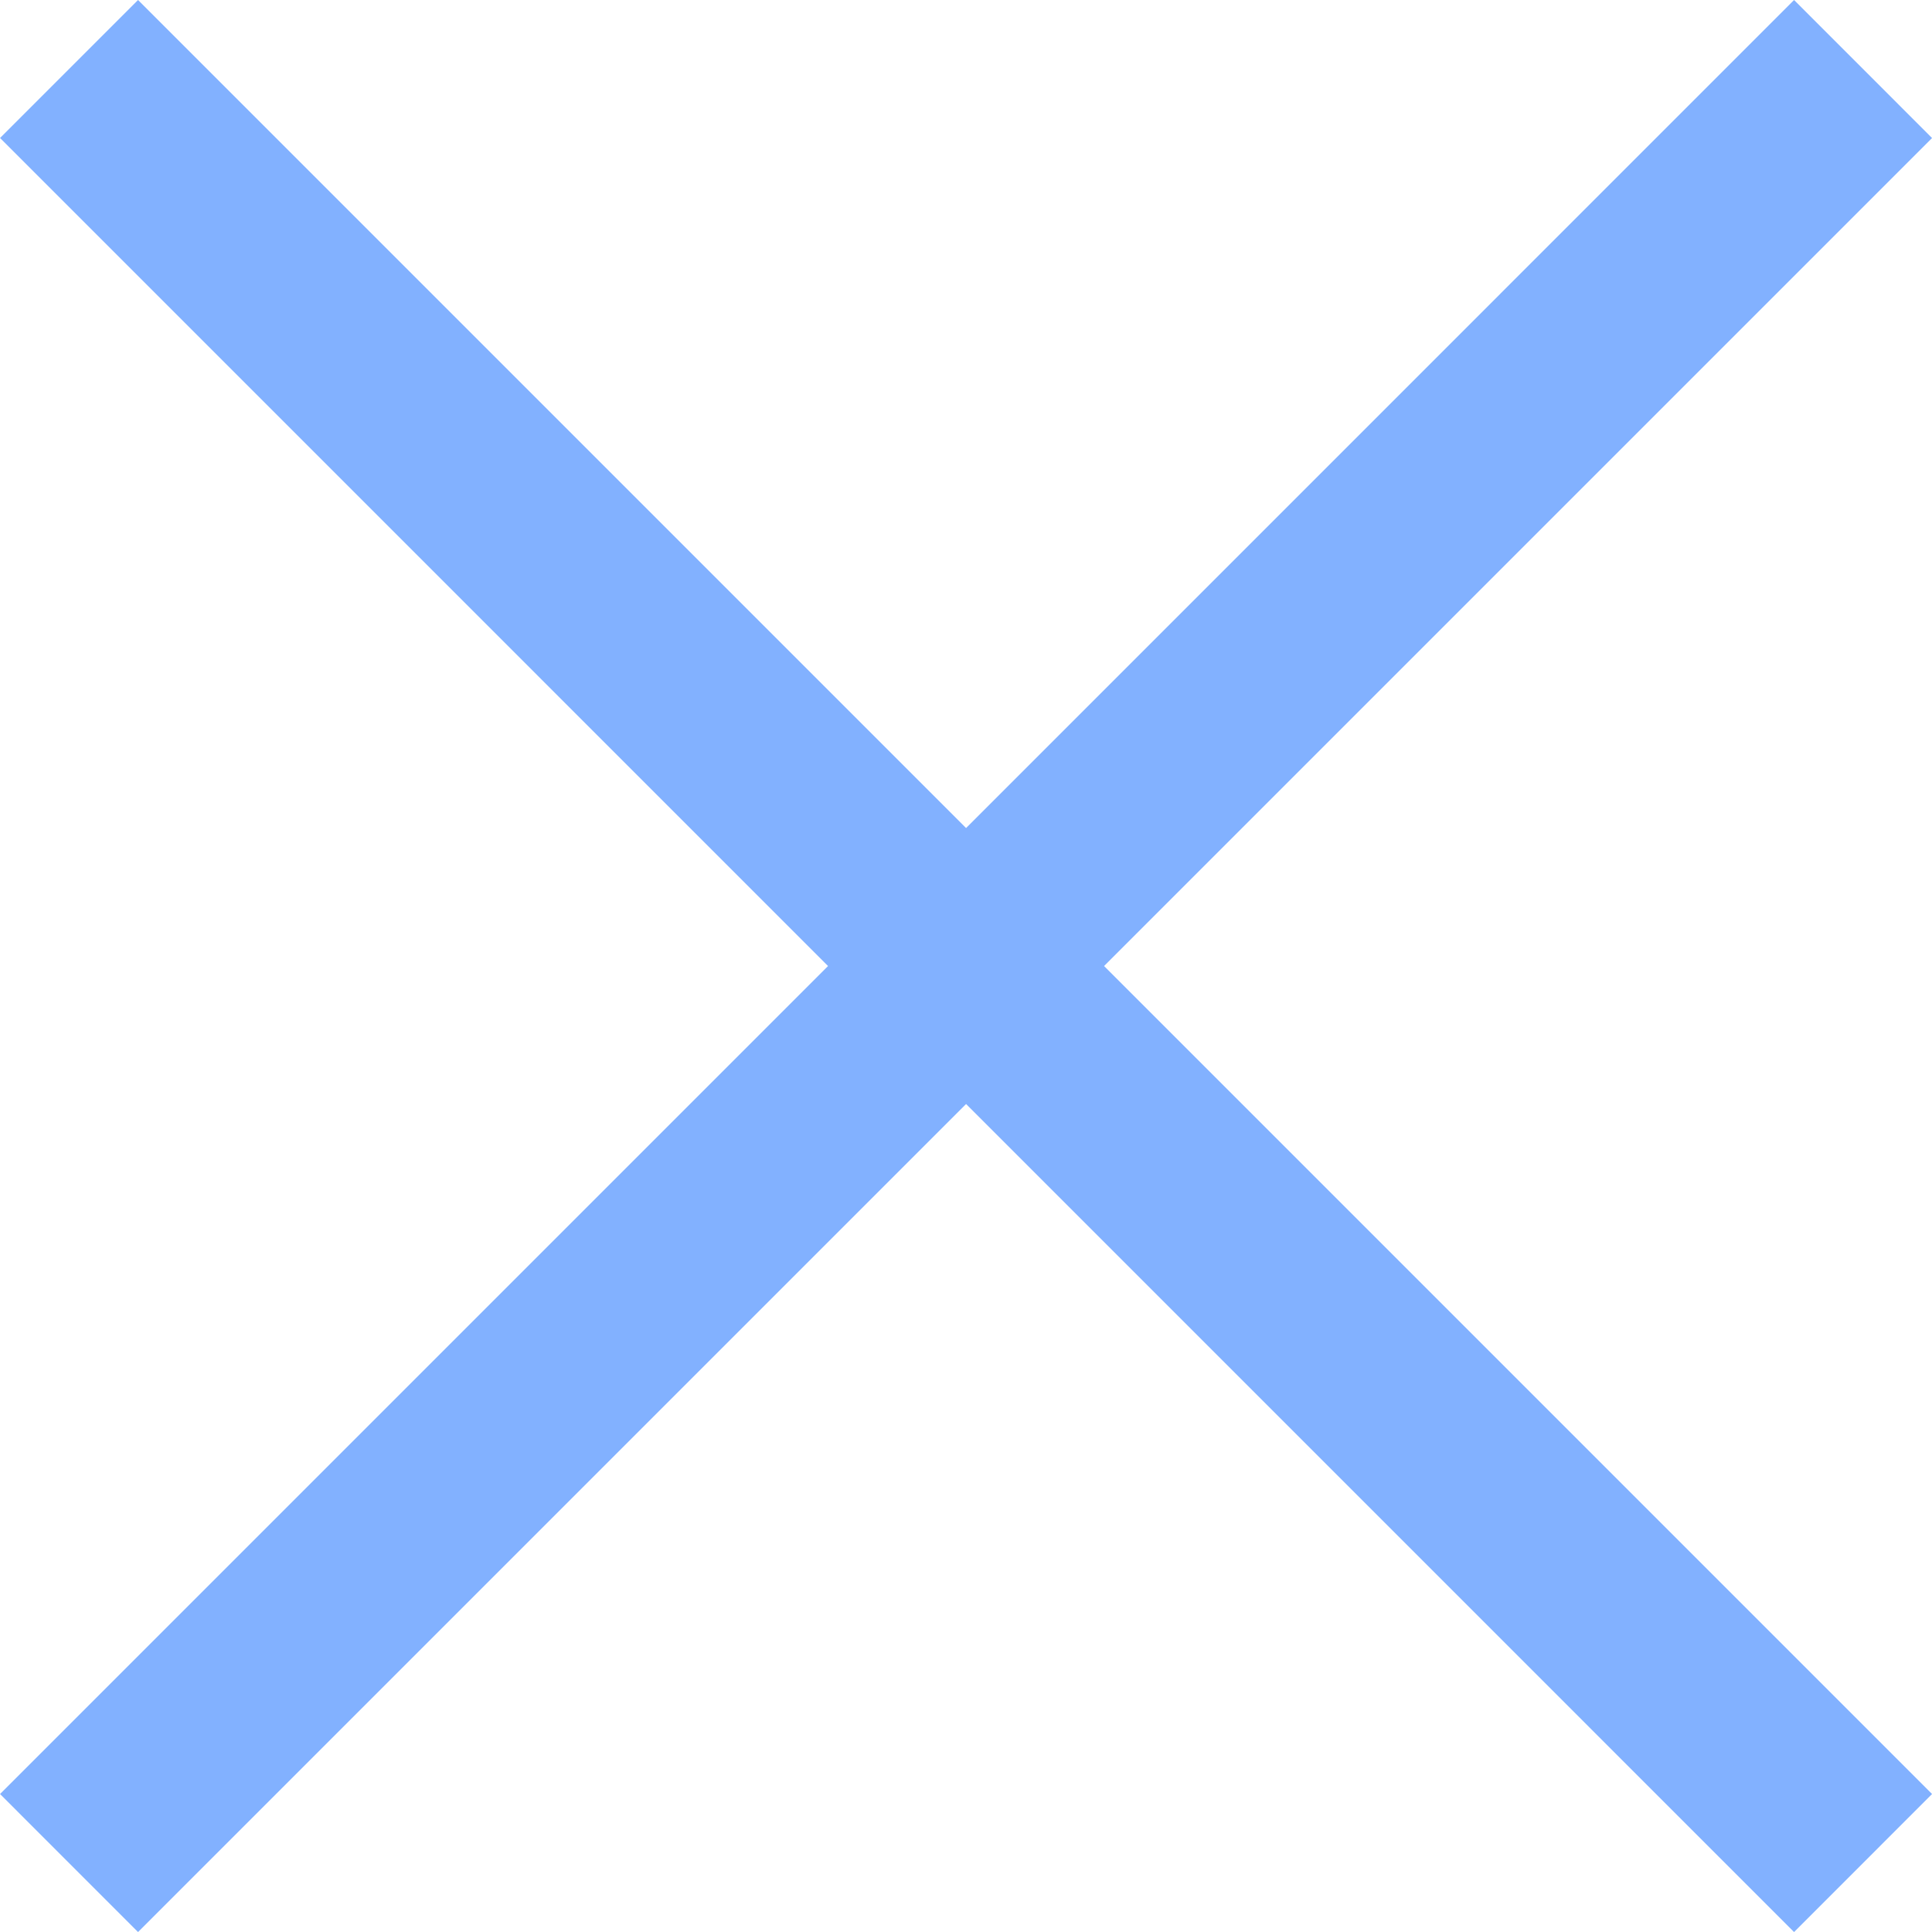 <svg xmlns="http://www.w3.org/2000/svg" width="39.597" height="39.598" viewBox="0 0 39.597 39.598">
    <path fill="#82b1ff" d="M1695.3 3888.627l-16.971 16.971-2.828-2.829 16.97-16.97-16.97-16.971 2.828-2.828 16.971 16.971 16.97-16.971 2.828 2.829-16.97 16.97 16.97 16.97-2.828 2.829z" transform="translate(-1675.5 -3866)"/>
</svg>
